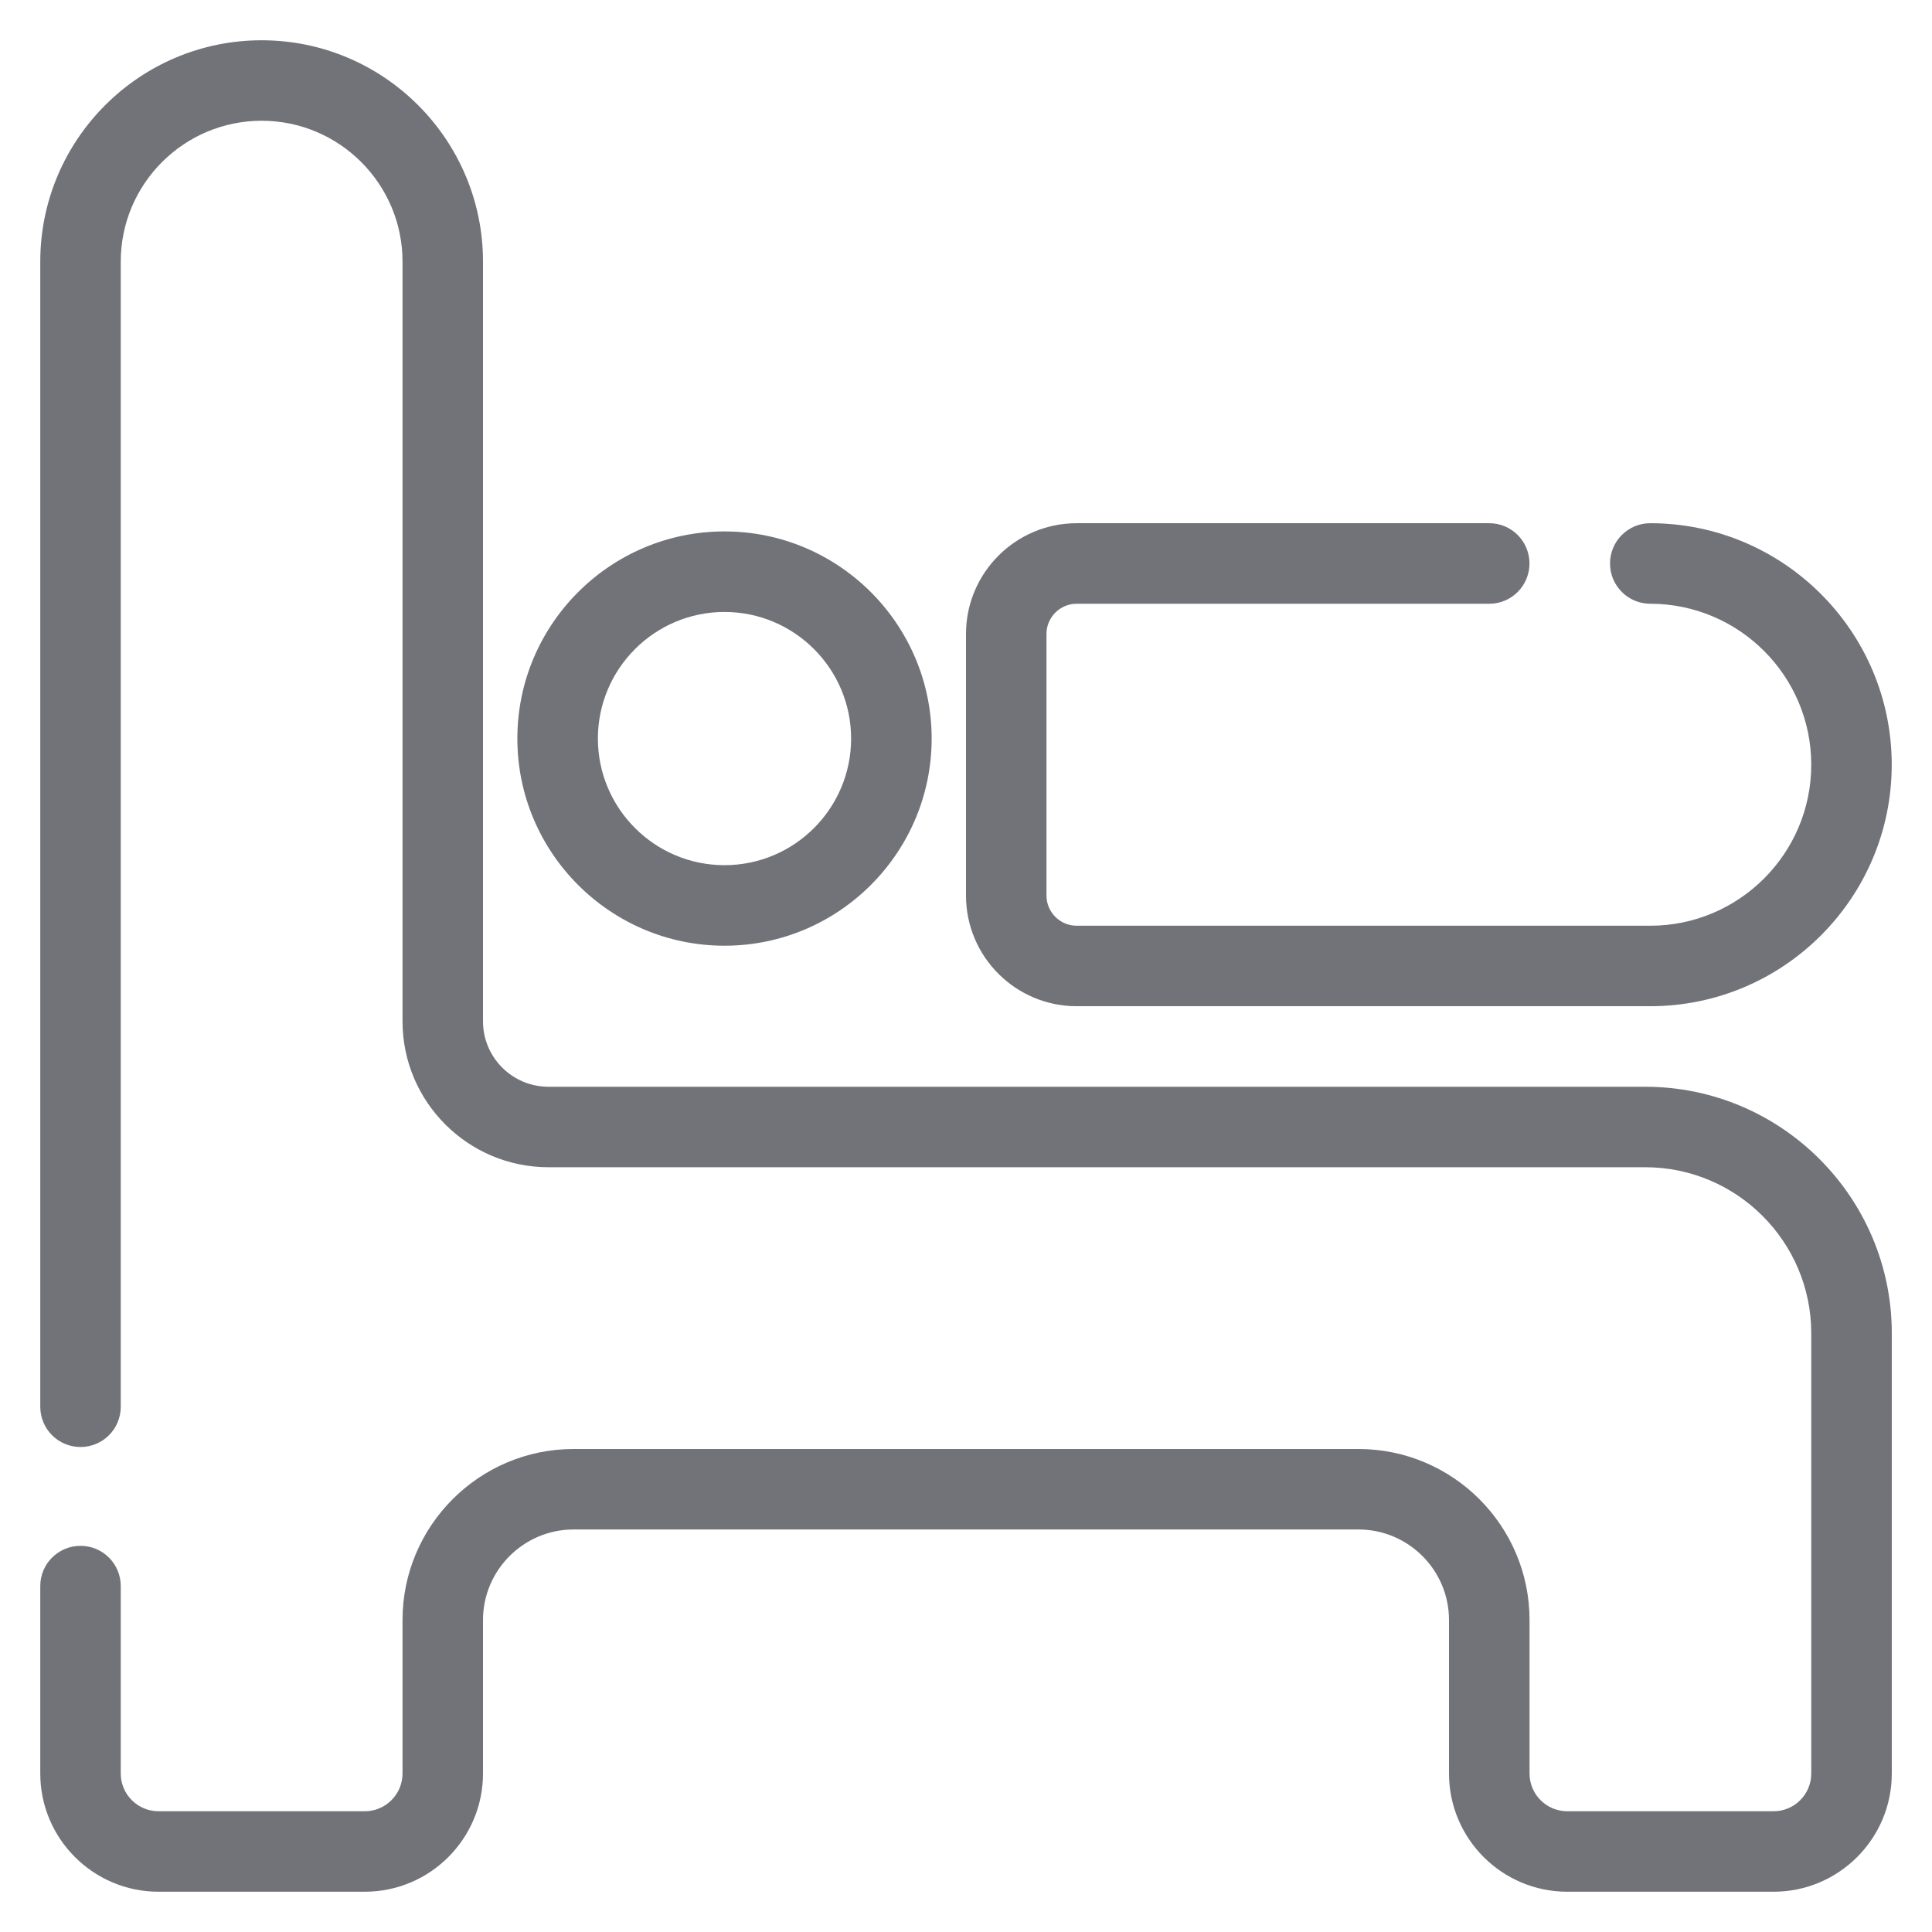 <svg width="32" height="32" viewBox="0 0 32 32" fill="none" xmlns="http://www.w3.org/2000/svg">
<g clip-path="url(#clip0_716_445)">
<path d="M27.25 18H9.084C8.486 18 8 17.514 8 16.916V4.333C8 2.311 6.355 0.667 4.334 0.667C2.312 0.667 0.667 2.311 0.667 4.333V23.3C0.667 23.669 0.965 23.967 1.334 23.967C1.702 23.967 2 23.669 2 23.3V4.333C2 3.046 3.047 2 4.334 2C5.62 2 6.667 3.046 6.667 4.333V16.916C6.667 18.249 7.751 19.333 9.084 19.333H27.25C28.766 19.333 30 20.567 30 22.083V29.375C30 29.72 29.72 30 29.376 30H25.959C25.614 30 25.334 29.72 25.334 29.375V26.833C25.334 25.271 24.063 24 22.5 24H9.5C7.938 24 6.667 25.271 6.667 26.833V29.375C6.667 29.72 6.386 30 6.042 30H2.626C2.281 30 2 29.72 2 29.375V26.27C2 25.902 1.702 25.604 1.334 25.604C0.965 25.604 0.667 25.902 0.667 26.27V29.375C0.667 30.454 1.545 31.333 2.626 31.333H6.042C7.122 31.333 8 30.454 8 29.375V26.833C8 26.006 8.674 25.333 9.5 25.333H22.5C23.327 25.333 24 26.006 24 26.833V29.375C24 30.454 24.878 31.333 25.959 31.333H29.376C30.456 31.333 31.334 30.454 31.334 29.375V22.083C31.334 19.832 29.502 18 27.25 18Z" fill="#727379"/>
<path d="M27.333 8.666C26.965 8.666 26.667 8.965 26.667 9.333C26.667 9.701 26.965 10 27.333 10C28.804 10 30 11.196 30 12.666C30 14.137 28.804 15.333 27.333 15.333H17.833C17.558 15.333 17.333 15.109 17.333 14.833V10.5C17.333 10.224 17.558 10 17.833 10H24.667C25.035 10 25.333 9.701 25.333 9.333C25.333 8.965 25.035 8.666 24.667 8.666H17.833C16.822 8.666 16 9.489 16 10.5V14.833C16 15.845 16.822 16.666 17.833 16.666H27.333C29.539 16.666 31.333 14.873 31.333 12.666C31.333 10.46 29.539 8.666 27.333 8.666Z" fill="#727379"/>
<path d="M8.569 12.233C8.569 14.125 10.109 15.664 12 15.664C13.891 15.664 15.431 14.124 15.431 12.233C15.431 10.342 13.892 8.802 12 8.802C10.108 8.802 8.569 10.341 8.569 12.233ZM14.097 12.233C14.097 13.39 13.157 14.33 12 14.33C10.843 14.33 9.903 13.389 9.903 12.233C9.903 11.077 10.843 10.136 12 10.136C13.157 10.136 14.097 11.076 14.097 12.233Z" fill="#727379"/>
</g>
<defs>
<clipPath id="clip0_716_445">
<rect width="32" height="32" fill="white"/>
</clipPath>
</defs>
</svg>
